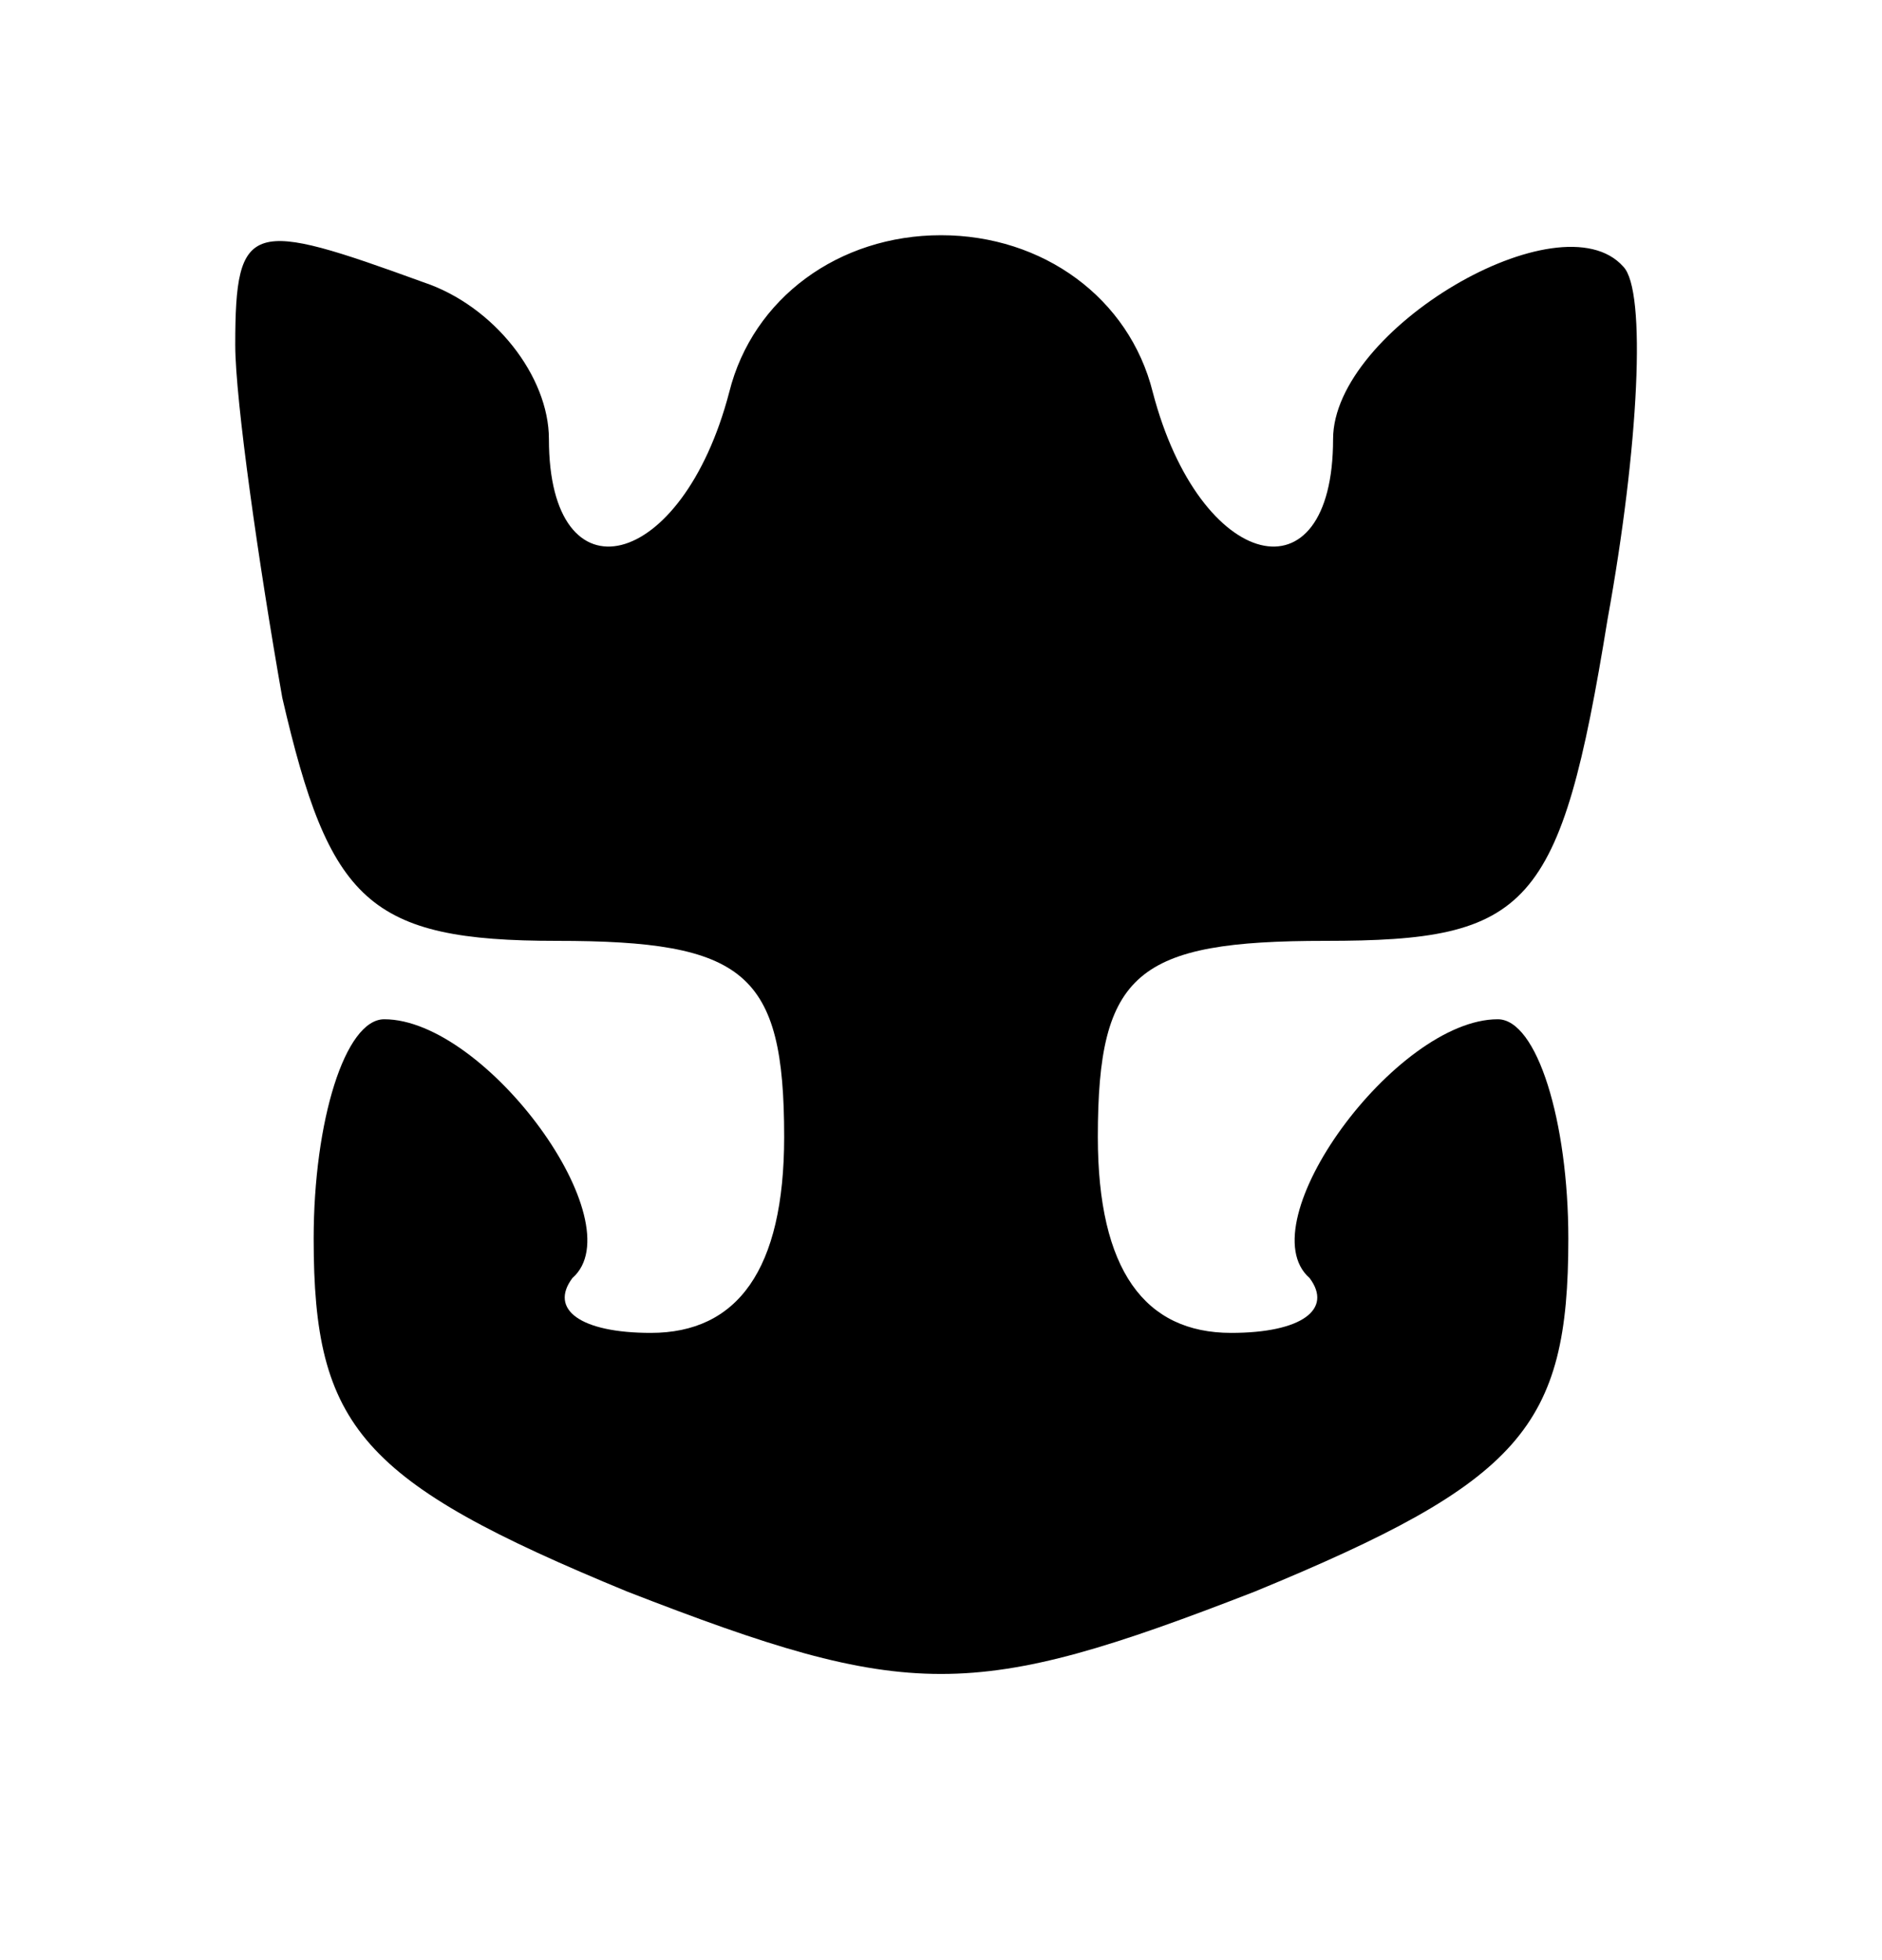 <?xml version="1.0" encoding="UTF-8" standalone="yes"?>
<svg version="1.0" xmlns="http://www.w3.org/2000/svg" width="24" height="25" viewBox="0 0 24 25" preserveAspectRatio="xMidYMid meet">
  <g transform="translate(0,25) scale(0.1,-0.1)" fill="#000000" stroke="none">
    <path d="M30 206 c0 -7 3 -28 6 -45 6 -26 11 -31 35 -31 24 0 29 -4 29 -25 0
-17 -6 -25 -17 -25 -9 0 -13 3 -10 7 8 7 -11 33 -24 33 -5 0 -9 -13 -9 -28 0
-24 6 -31 40 -45 36 -14 44 -14 80 0 34 14 40 21 40 45 0 15 -4 28 -9 28 -13
0 -32 -26 -24 -33 3 -4 -1 -7 -10 -7 -11 0 -17 8 -17 25 0 21 5 25 29 25 26 0
30 4 36 41 4 22 5 42 2 45 -8 9 -37 -8 -37 -22 0 -21 -17 -17 -23 6 -3 12 -14
20 -27 20 -13 0 -24 -8 -27 -20 -6 -23 -23 -27 -23 -6 0 8 -7 17 -16 20 -22 8
-24 8 -24 -8z"/>
  </g>
</svg>